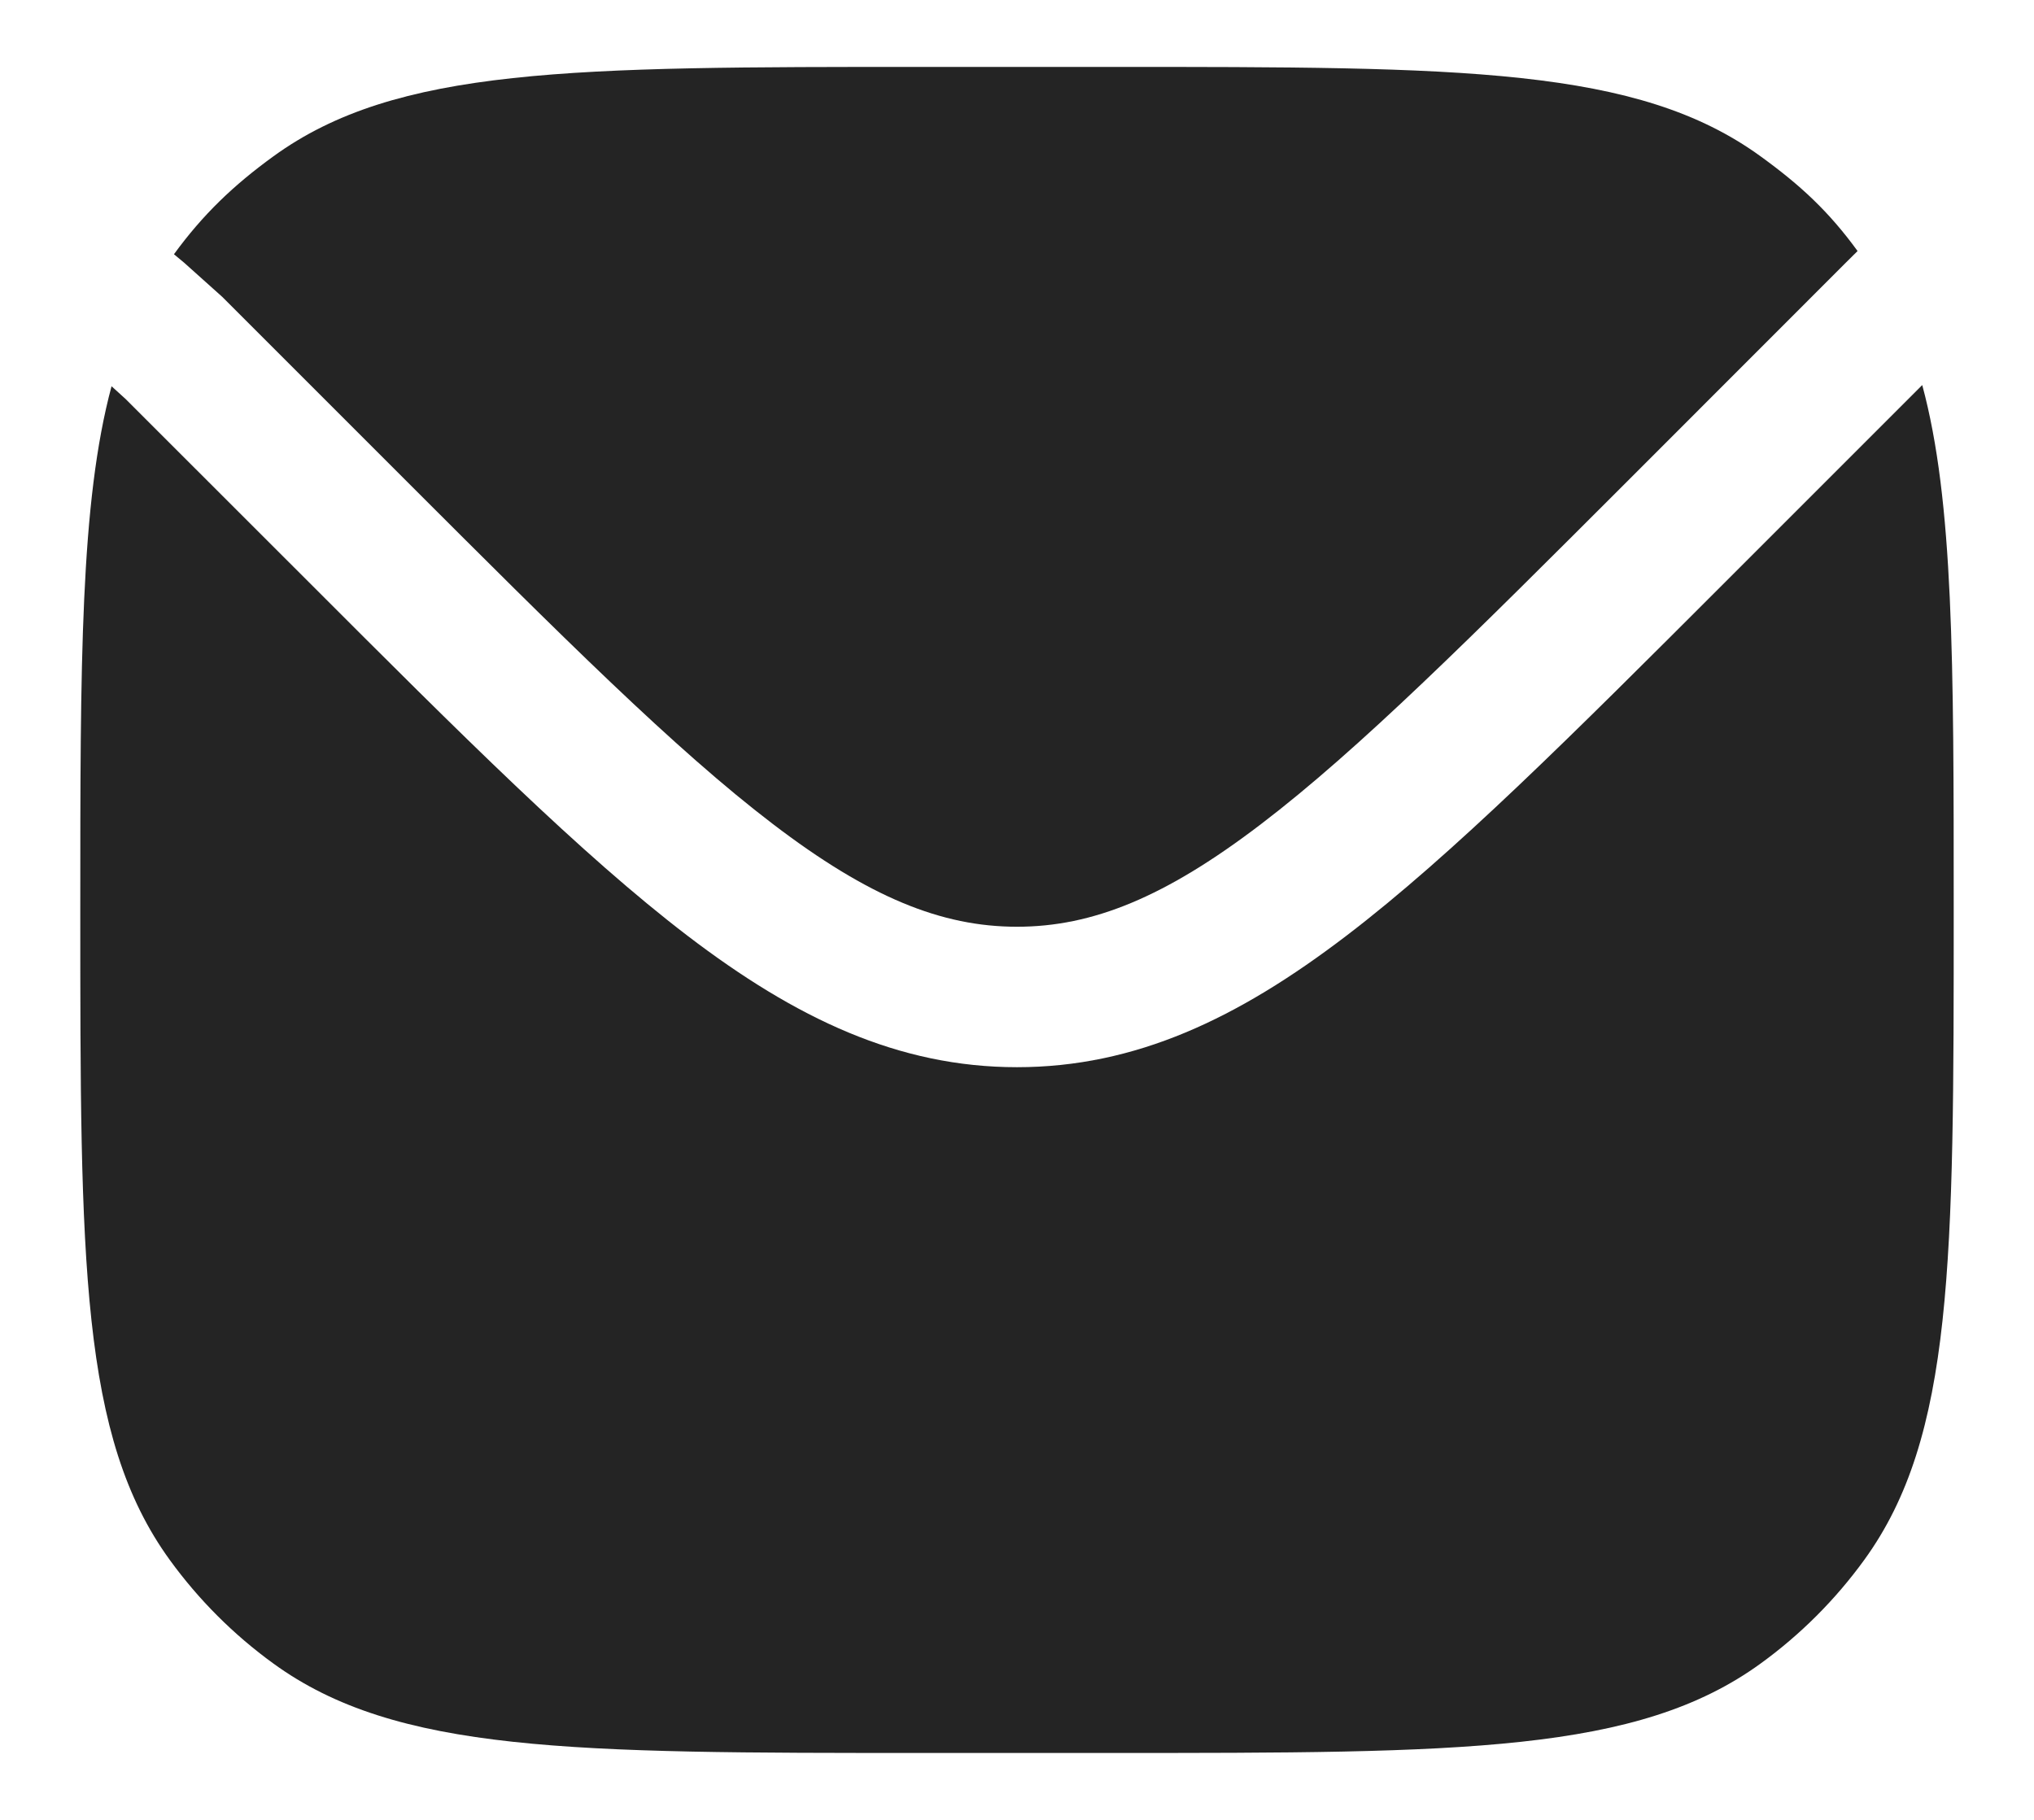 <svg width="19" height="17" viewBox="0 0 19 17" fill="none" xmlns="http://www.w3.org/2000/svg">
<g id="Message 35">
<g id="Vector">
<path d="M1.042 3.608C0.75 4.693 0.75 6.19 0.75 8.5C0.75 11.781 0.75 13.421 1.586 14.572C1.855 14.943 2.182 15.27 2.553 15.539C3.703 16.375 5.344 16.375 8.625 16.375H10.375C13.656 16.375 15.296 16.375 16.447 15.539C16.818 15.27 17.145 14.943 17.414 14.572C18.25 13.421 18.25 11.781 18.25 8.5C18.25 6.182 18.25 4.683 17.956 3.597L16.116 5.437C14.687 6.866 13.568 7.985 12.577 8.741C11.563 9.515 10.607 9.969 9.5 9.969C8.393 9.969 7.436 9.515 6.422 8.741C5.432 7.985 4.312 6.866 2.884 5.437L1.173 3.727L1.042 3.608Z" fill="#242424"/>
<path d="M1.625 2.375L1.72 2.454L2.076 2.773L3.777 4.474C5.248 5.945 6.306 7.001 7.219 7.697C8.116 8.382 8.795 8.657 9.5 8.657C10.205 8.657 10.884 8.382 11.781 7.697C12.694 7.001 13.752 5.945 15.223 4.474L17.242 2.454L17.352 2.345C17.082 1.974 16.818 1.73 16.447 1.461C15.296 0.625 13.656 0.625 10.375 0.625H8.625C5.344 0.625 3.703 0.625 2.553 1.461C2.182 1.73 1.895 2.004 1.625 2.375Z" fill="#242424"/>
</g>
</g>
</svg>
